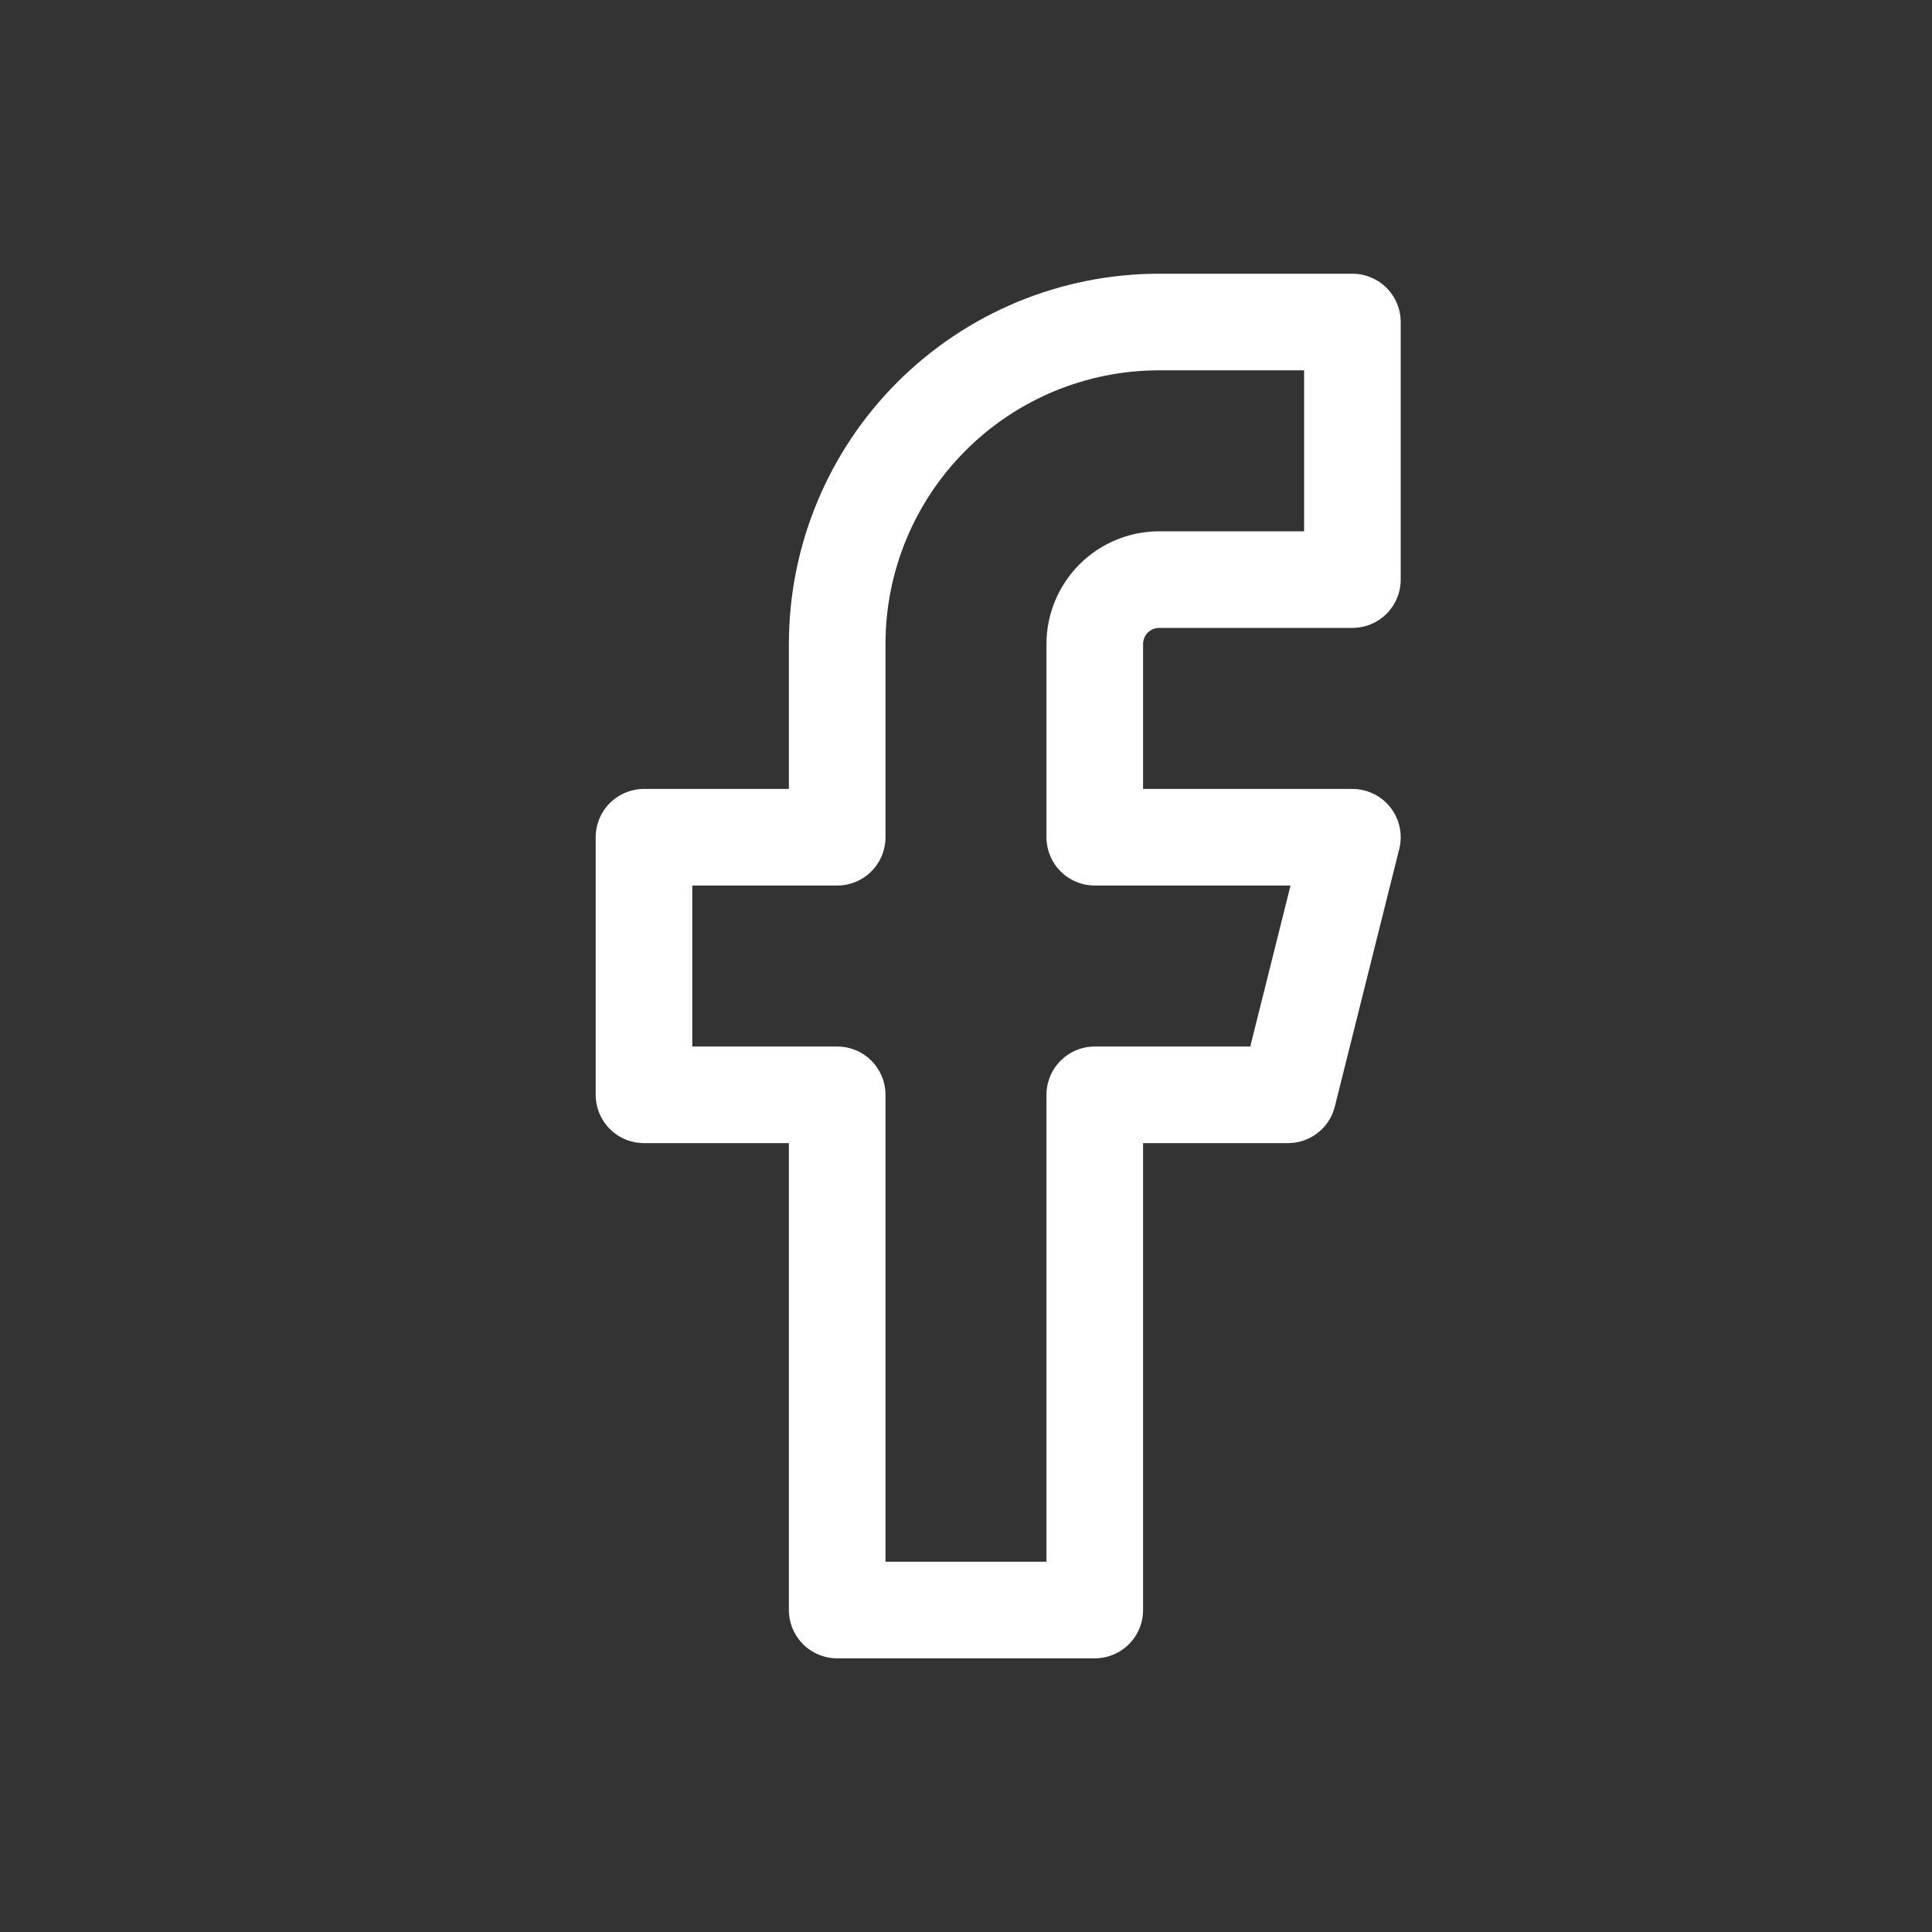 <svg width="40" height="40" viewBox="0 0 40 40" fill="none" xmlns="http://www.w3.org/2000/svg">
<rect x="0" y="0" width="40" height="40" fill="#333333" stroke="none"/>
<path d="M28 6.667H24C22.232 6.667 20.536 7.369 19.286 8.62C18.035 9.87 17.333 11.566 17.333 13.334V17.334H13.333V22.667H17.333V33.334H22.666V22.667H26.666L28 17.334H22.666V13.334C22.666 12.98 22.807 12.641 23.057 12.391C23.307 12.141 23.646 12 24 12H28V6.667Z" stroke="white" stroke-width="2" stroke-linecap="round" stroke-linejoin="round"/>
</svg>
